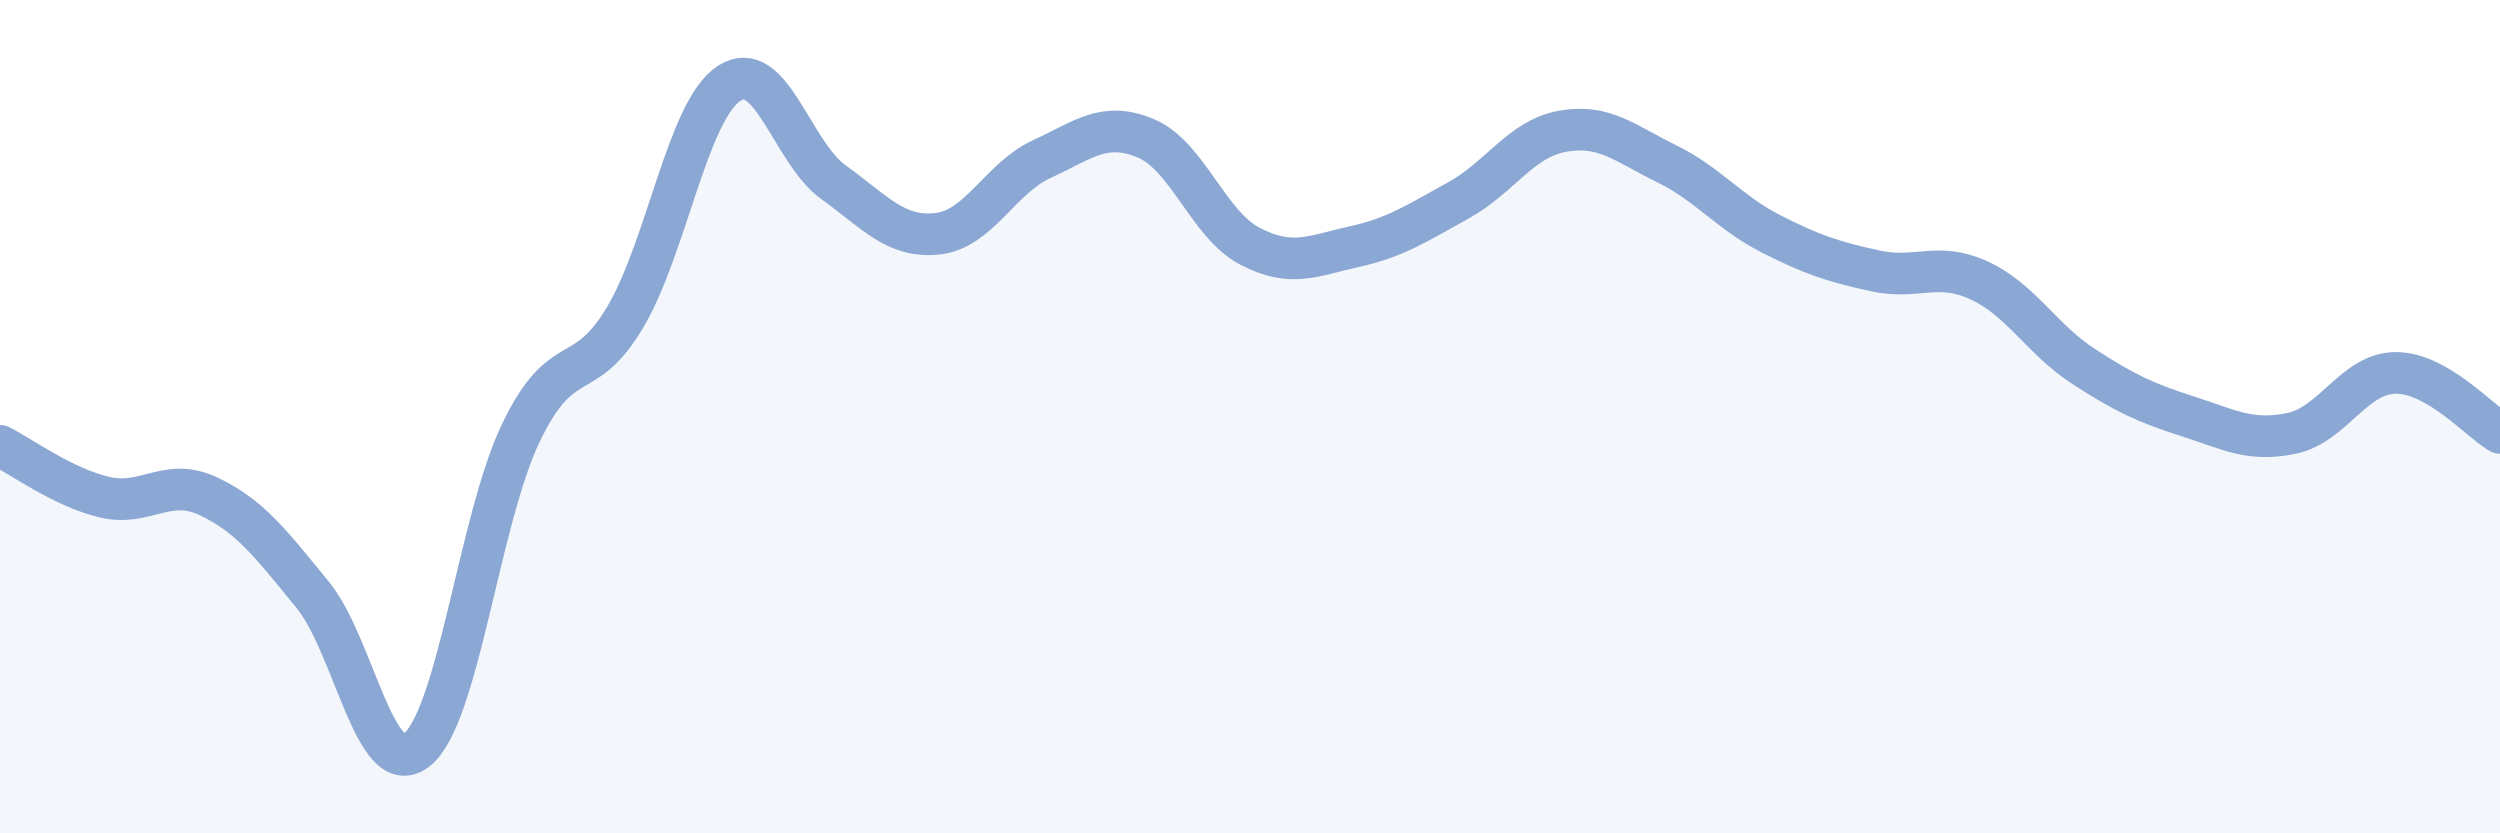 
    <svg width="60" height="20" viewBox="0 0 60 20" xmlns="http://www.w3.org/2000/svg">
      <path
        d="M 0,10.7 C 0.5,10.95 1.5,11.69 2.5,11.93 C 3.5,12.17 4,11.44 5,11.91 C 6,12.38 6.5,13.05 7.5,14.27 C 8.5,15.49 9,18.78 10,18 C 11,17.22 11.5,12.47 12.5,10.39 C 13.5,8.31 14,9.3 15,7.62 C 16,5.94 16.5,2.65 17.5,2 C 18.5,1.35 19,3.65 20,4.37 C 21,5.09 21.5,5.72 22.5,5.61 C 23.5,5.5 24,4.28 25,3.82 C 26,3.36 26.5,2.9 27.5,3.32 C 28.5,3.74 29,5.39 30,5.91 C 31,6.43 31.5,6.14 32.5,5.92 C 33.5,5.7 34,5.36 35,4.81 C 36,4.26 36.5,3.33 37.5,3.15 C 38.5,2.97 39,3.44 40,3.93 C 41,4.42 41.5,5.1 42.5,5.61 C 43.5,6.12 44,6.28 45,6.5 C 46,6.72 46.5,6.27 47.5,6.73 C 48.5,7.19 49,8.14 50,8.79 C 51,9.44 51.5,9.67 52.5,9.99 C 53.5,10.31 54,10.61 55,10.4 C 56,10.19 56.5,8.95 57.5,8.95 C 58.5,8.95 59.5,10.1 60,10.39L60 20L0 20Z"
        fill="#8ba7d3"
        opacity="0.1"
        stroke-linecap="round"
        stroke-linejoin="round"
      />
      <path
        d="M 0,10.7 C 0.5,10.95 1.5,11.69 2.5,11.93 C 3.5,12.17 4,11.44 5,11.91 C 6,12.38 6.5,13.05 7.5,14.27 C 8.5,15.49 9,18.78 10,18 C 11,17.22 11.5,12.47 12.5,10.39 C 13.5,8.31 14,9.3 15,7.62 C 16,5.94 16.5,2.65 17.5,2 C 18.5,1.35 19,3.65 20,4.37 C 21,5.09 21.5,5.72 22.5,5.61 C 23.5,5.5 24,4.28 25,3.82 C 26,3.36 26.5,2.9 27.5,3.32 C 28.5,3.74 29,5.39 30,5.91 C 31,6.43 31.5,6.14 32.5,5.92 C 33.5,5.7 34,5.36 35,4.81 C 36,4.26 36.5,3.33 37.5,3.15 C 38.5,2.97 39,3.44 40,3.93 C 41,4.42 41.5,5.1 42.5,5.61 C 43.5,6.12 44,6.28 45,6.5 C 46,6.72 46.5,6.27 47.5,6.73 C 48.5,7.19 49,8.14 50,8.79 C 51,9.44 51.5,9.67 52.5,9.99 C 53.5,10.31 54,10.61 55,10.4 C 56,10.19 56.5,8.95 57.5,8.95 C 58.5,8.95 59.5,10.1 60,10.39"
        stroke="#8ba7d3"
        stroke-width="1"
        fill="none"
        stroke-linecap="round"
        stroke-linejoin="round"
      />
    </svg>
  